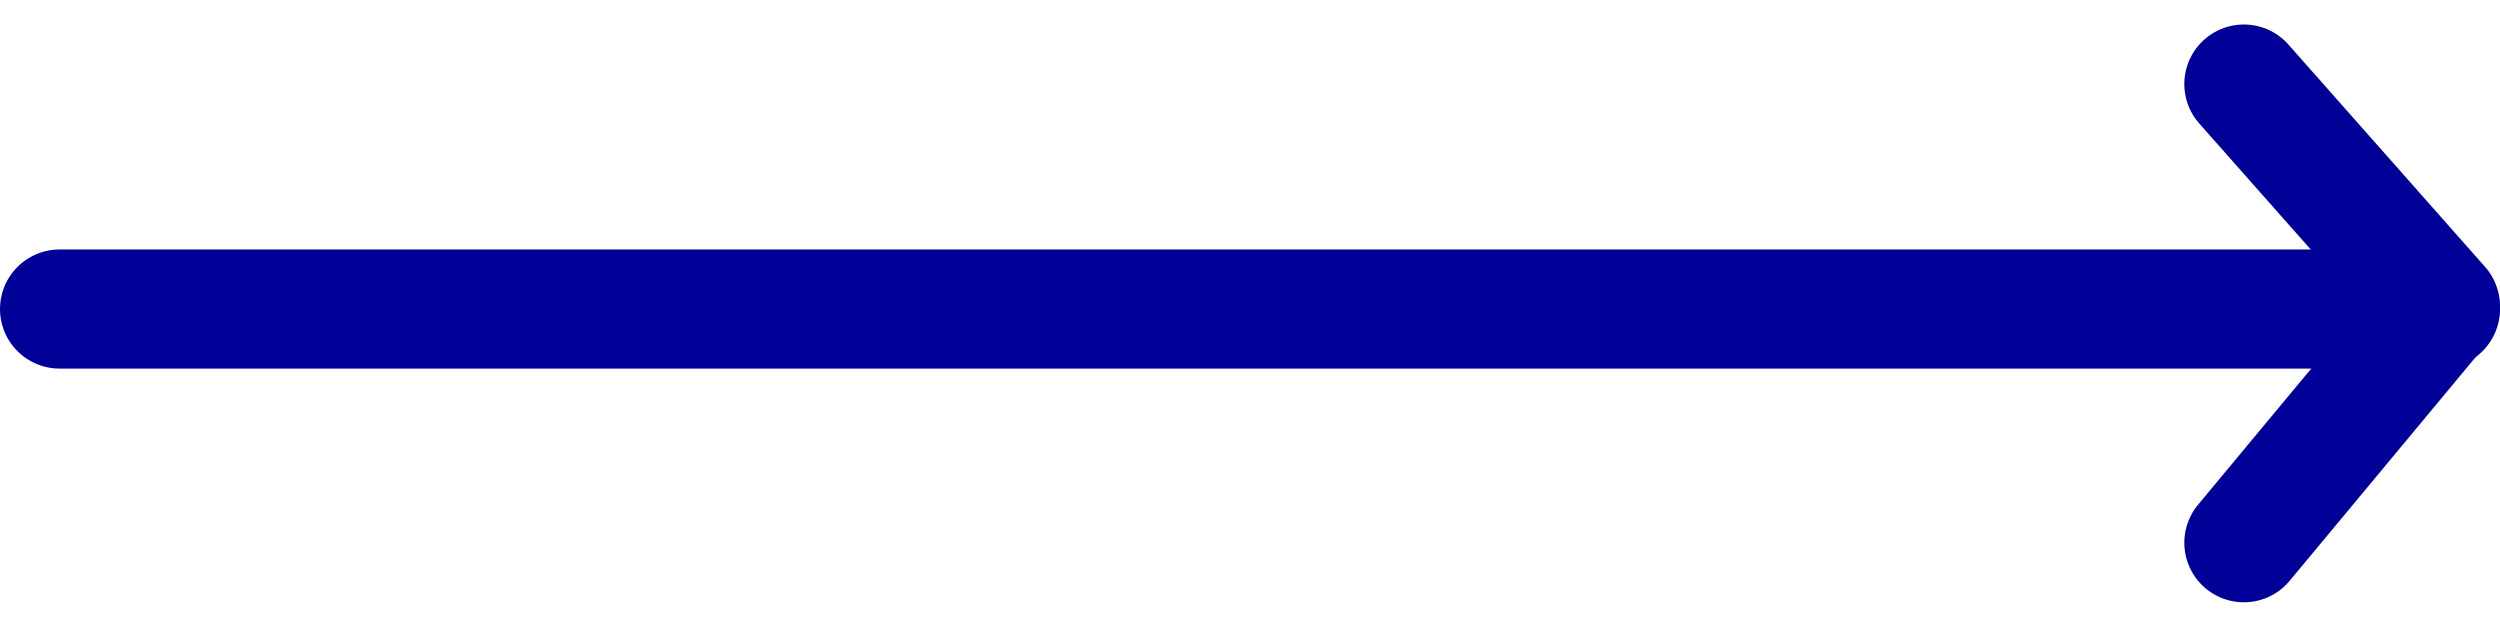 <svg xmlns="http://www.w3.org/2000/svg" width="209.935" height="52.619" viewBox="0 0 209.935 52.619"><defs><style>.a,.b{fill:none;stroke:#000097;stroke-linecap:round;stroke-width:10px;}.b{stroke-linejoin:round;}</style></defs><g transform="translate(-1665 -750.642)"><line class="a" x2="199.935" transform="translate(1670 776.593)"/><path class="b" d="M0,0,19.856,16.509,38.52,0" transform="translate(1853.426 796.219) rotate(-90)"/></g></svg>
